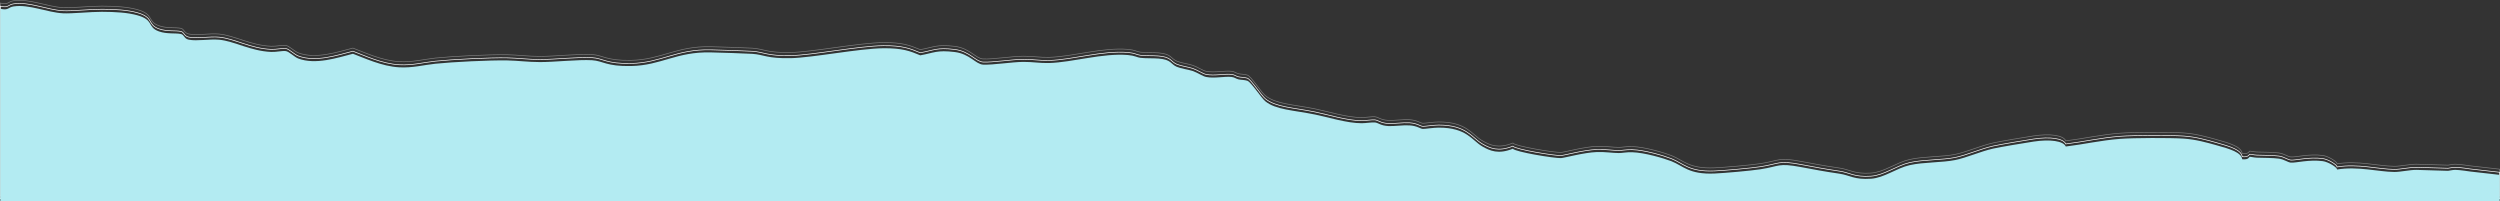 <?xml version="1.0" encoding="UTF-8"?><svg id="a" xmlns="http://www.w3.org/2000/svg" viewBox="0 0 1920.46 154.62"><rect x="0" y="0" width="1920.46" height="154.62" fill="#333333" stroke="none"/><path d="M1920.21,129.96v20.29H.25V2.35c6.36,1.57,5.83-1.14,10.22-1.79,12.02-1.78,25.72,4.65,38.03,5.3,6.73.35,21.09-1.19,29.83-1.15,10.3.05,19.49.54,27.12,2.65,13.17,3.65,7.43,9.1,16.62,12.4,6.28,2.25,13,1.06,17.03,2.04,2.46.6,2.3,3.59,5.95,4.33,6.28,1.27,15.92-.66,23.26.02,11.73,1.09,24.25,8.73,39.96,9.38,4.23.17,8.41-1.02,11.32-.64,2.38.31,6.6,4.59,9.56,5.71,13.33,5.02,29.83-.57,41.97-3.66,8.37,3.09,22.15,9.69,35.57,10.41,10.26.55,18.34-1.75,27.73-2.75,12.96-1.37,41.93-2.8,55.06-2.56,8.49.16,15.96,1.27,25.39,1.28,11.53,0,29.37-2.04,39.96-1.42,8.33.48,10.91,4.85,29.99,4.45,23.38-.5,34.67-11.11,61.33-10.47,6.19.15,27.08.79,31.84,1.12,8.98.62,11.12,3.67,29.46,3.31,16.62-.33,52.47-7.42,71.1-7.61,14.69-.15,20.47,2.16,28.39,5.43,10.75-1.91,12.51-4.2,26.42-2.54,11.61,1.39,16.16,9.42,21.87,9.69,7.43.35,22.11-2.03,30.73-2.1,7.63-.06,12.8,1.06,19.94.86,18.13-.51,40.98-7.77,60.59-6.13,5.33.45,6.81,1.8,9.48,2.14,4.1.52,9.56.21,13.99.56,10.01.8,9.19,4.25,14.03,6.34,3.2,1.38,8.7,2.06,12.23,3.22s7.63,4.06,10.34,4.6c6.52,1.27,14.19-.66,19.65,0,2.22.27,3.16,1.35,5.25,1.86,1.76.43,4.55.33,6.69,1.02,2.91.95,10.63,13.13,13.83,15.77,7.96,6.57,21.66,6.85,38.19,10.19,9.72,1.97,24.66,6.71,35.86,6.68,3.16,0,7.92-.82,10.09-.61,2.71.26,4.39,2.47,10.34,2.78,4.84.25,10.99-.85,16.37-.52,5.74.36,8.33,2.64,10.17,2.74,1.27.08,8.41-1.02,12.18-1.01,21.58-.02,25.48,9.76,33.44,14.41,5.91,3.44,12.43,6.3,23.51,1.79,1.93,2.52,31.75,7.38,36.96,7.21,2.38-.07,17.72-4.32,27.45-4.64,7.02-.24,12.23.77,17.03.76,2.75,0,5.5-.74,10.3-.62,9.39.25,24.29,4.65,30.03,6.89,9.23,3.59,13.33,10.31,33.23,9.45,7.84-.34,27.81-2.1,35.32-3.27,14.97-2.35,13.29-4.94,30.77-1.72,12.27,2.26,16.25,3.14,29.78,5.13,8.16,1.19,11.36,4.75,24.2,3.88,10.34-.7,19.45-8.1,29.87-10.46s24.98-1.88,34.87-3.91c8.94-1.84,19.53-6.63,29.13-8.78,5.7-1.28,24.2-4.34,31.01-5.38,12.8-1.94,22.93-.51,24.82,3.77,13.78-1.65,26.75-4.73,41.72-5.87,10.54-.81,38.4-.88,48.74-.2,9.48.62,17.97,3.07,24.94,4.99,11.53,3.17,19.32,5.67,20.14,10.86,5.01.57,5.13-1.69,5.87-1.9.25-.06,3.28.62,5.29.7,5.46.22,12.02.07,16.94.73,4.18.56,6.77,2.84,9.23,3.07,3.73.35,13.95-2.53,24.53-1.14,4.23.56,11.08,4.78,10.99,6.43,15.92-2.65,31.55,1.75,43.98,1.89,4.55.05,12.55-1.73,17.15-1.6l24.12.73c.53.02,3.28-.73,5.46-.74,3.36-.02,11.45,1.25,11.45,1.25l22.85,2.58h-.04Z" fill="none" opacity=".45" stroke="#ddd" stroke-miterlimit="10" stroke-width=".5"/><path d="M1920.21,132.35v20.29H.25V4.74c6.36,1.57,5.83-1.14,10.22-1.79,12.02-1.78,25.72,4.65,38.03,5.3,6.73.35,21.09-1.19,29.83-1.15,10.3.05,19.49.54,27.12,2.65,13.17,3.65,7.43,9.1,16.62,12.4,6.28,2.25,13,1.06,17.03,2.04,2.46.6,2.3,3.59,5.95,4.33,6.28,1.27,15.92-.66,23.26.02,11.73,1.09,24.25,8.73,39.96,9.38,4.23.17,8.41-1.02,11.32-.64,2.38.31,6.6,4.59,9.56,5.71,13.33,5.02,29.83-.57,41.97-3.66,8.37,3.09,22.15,9.69,35.57,10.41,10.26.55,18.34-1.75,27.73-2.75,12.96-1.37,41.93-2.8,55.06-2.56,8.49.16,15.96,1.27,25.39,1.28,11.53,0,29.37-2.04,39.96-1.42,8.33.48,10.91,4.85,29.99,4.45,23.38-.5,34.67-11.11,61.33-10.47,6.19.15,27.08.79,31.84,1.12,8.98.62,11.12,3.67,29.46,3.31,16.62-.33,52.47-7.42,71.1-7.61,14.69-.15,20.47,2.16,28.39,5.43,10.75-1.91,12.51-4.2,26.42-2.54,11.61,1.39,16.16,9.42,21.87,9.69,7.43.35,22.11-2.03,30.73-2.1,7.63-.06,12.8,1.06,19.94.86,18.13-.51,40.98-7.77,60.59-6.13,5.33.45,6.81,1.8,9.48,2.14,4.1.52,9.56.21,13.99.56,10.01.8,9.19,4.25,14.03,6.34,3.2,1.38,8.7,2.06,12.23,3.22s7.63,4.06,10.34,4.6c6.52,1.27,14.19-.66,19.65,0,2.22.27,3.16,1.35,5.25,1.86,1.76.43,4.55.33,6.69,1.02,2.91.95,10.63,13.13,13.83,15.77,7.96,6.57,21.66,6.85,38.19,10.19,9.72,1.97,24.66,6.71,35.86,6.68,3.16,0,7.92-.82,10.09-.61,2.71.26,4.39,2.47,10.34,2.78,4.84.25,10.99-.85,16.37-.52,5.74.36,8.33,2.64,10.17,2.74,1.27.08,8.41-1.02,12.18-1.01,21.58-.02,25.48,9.76,33.44,14.41,5.91,3.44,12.43,6.3,23.51,1.79,1.93,2.52,31.75,7.38,36.96,7.21,2.38-.07,17.72-4.32,27.45-4.64,7.02-.24,12.23.77,17.03.76,2.75,0,5.5-.74,10.3-.62,9.39.25,24.29,4.65,30.03,6.89,9.23,3.59,13.33,10.31,33.23,9.45,7.84-.34,27.81-2.1,35.32-3.27,14.97-2.35,13.29-4.94,30.77-1.72,12.27,2.26,16.25,3.14,29.78,5.13,8.16,1.19,11.36,4.75,24.2,3.88,10.34-.7,19.45-8.1,29.87-10.46s24.98-1.88,34.87-3.91c8.94-1.84,19.53-6.63,29.13-8.78,5.7-1.28,24.2-4.34,31.01-5.38,12.8-1.94,22.93-.51,24.82,3.77,13.78-1.65,26.75-4.73,41.72-5.87,10.54-.81,38.4-.88,48.74-.2,9.48.62,17.97,3.07,24.94,4.99,11.53,3.17,19.32,5.67,20.14,10.86,5.01.57,5.13-1.69,5.87-1.9.25-.06,3.28.62,5.29.7,5.46.22,12.02.07,16.94.73,4.18.56,6.77,2.84,9.23,3.07,3.73.35,13.95-2.53,24.53-1.14,4.23.56,11.08,4.78,10.99,6.43,15.92-2.65,31.55,1.75,43.98,1.89,4.55.05,12.55-1.73,17.15-1.6l24.12.73c.53.02,3.28-.73,5.46-.74,3.36-.02,11.45,1.25,11.45,1.25l22.85,2.58h-.04Z" fill="none" stroke="#fff" stroke-miterlimit="10" stroke-width=".5"/><path d="M1920.21,134.33v20.29H.25V6.72c6.36,1.57,5.83-1.14,10.22-1.79,12.02-1.78,25.72,4.65,38.03,5.3,6.73.35,21.09-1.19,29.83-1.15,10.3.05,19.49.54,27.12,2.65,13.17,3.65,7.43,9.1,16.62,12.4,6.28,2.25,13,1.06,17.03,2.04,2.46.6,2.3,3.59,5.95,4.33,6.28,1.27,15.92-.66,23.26.02,11.73,1.09,24.25,8.73,39.96,9.38,4.23.17,8.41-1.02,11.32-.64,2.38.31,6.6,4.59,9.56,5.71,13.33,5.02,29.83-.57,41.97-3.66,8.37,3.09,22.15,9.69,35.57,10.41,10.26.55,18.34-1.75,27.73-2.75,12.96-1.37,41.93-2.8,55.06-2.56,8.49.16,15.96,1.27,25.39,1.28,11.53,0,29.37-2.04,39.96-1.42,8.33.48,10.91,4.85,29.99,4.45,23.38-.5,34.67-11.11,61.33-10.47,6.19.15,27.08.79,31.84,1.12,8.98.62,11.12,3.67,29.46,3.31,16.62-.33,52.47-7.42,71.1-7.61,14.69-.15,20.47,2.16,28.39,5.43,10.75-1.91,12.51-4.2,26.42-2.54,11.61,1.39,16.16,9.42,21.87,9.69,7.43.35,22.11-2.03,30.73-2.1,7.63-.06,12.8,1.06,19.94.86,18.13-.51,40.98-7.77,60.59-6.13,5.33.45,6.81,1.8,9.48,2.14,4.1.52,9.56.21,13.99.56,10.01.8,9.19,4.25,14.03,6.34,3.2,1.38,8.7,2.06,12.23,3.22s7.63,4.06,10.34,4.6c6.52,1.27,14.19-.66,19.65,0,2.22.27,3.16,1.35,5.25,1.86,1.76.43,4.55.33,6.69,1.02,2.91.95,10.63,13.13,13.83,15.77,7.96,6.57,21.66,6.85,38.19,10.19,9.72,1.97,24.66,6.71,35.86,6.68,3.16,0,7.92-.82,10.09-.61,2.71.26,4.39,2.47,10.34,2.78,4.84.25,10.99-.85,16.37-.52,5.74.36,8.33,2.64,10.17,2.74,1.27.08,8.41-1.02,12.18-1.01,21.58-.02,25.48,9.76,33.44,14.41,5.91,3.44,12.43,6.3,23.51,1.79,1.93,2.52,31.75,7.38,36.96,7.21,2.38-.07,17.72-4.32,27.45-4.64,7.02-.24,12.23.77,17.03.76,2.75,0,5.5-.74,10.3-.62,9.39.25,24.29,4.65,30.03,6.89,9.23,3.59,13.33,10.31,33.23,9.45,7.84-.34,27.81-2.1,35.32-3.27,14.97-2.35,13.29-4.94,30.77-1.72,12.27,2.26,16.25,3.14,29.78,5.13,8.16,1.19,11.36,4.75,24.2,3.88,10.34-.7,19.45-8.1,29.87-10.46s24.98-1.88,34.87-3.91c8.94-1.84,19.53-6.63,29.13-8.78,5.7-1.28,24.2-4.34,31.01-5.38,12.8-1.94,22.93-.51,24.82,3.77,13.78-1.65,26.75-4.73,41.72-5.87,10.54-.81,38.4-.88,48.74-.2,9.48.62,17.97,3.07,24.94,4.99,11.53,3.17,19.32,5.67,20.14,10.86,5.01.57,5.13-1.69,5.87-1.9.25-.06,3.28.62,5.29.7,5.46.22,12.02.07,16.94.73,4.18.56,6.77,2.84,9.23,3.07,3.73.35,13.95-2.53,24.53-1.14,4.23.56,11.08,4.78,10.99,6.43,15.92-2.65,31.55,1.75,43.98,1.89,4.55.05,12.55-1.73,17.15-1.6l24.12.73c.53.02,3.28-.73,5.46-.74,3.36-.02,11.45,1.25,11.45,1.25l22.85,2.58h-.04Z" fill="#b3ebf2"/></svg>
